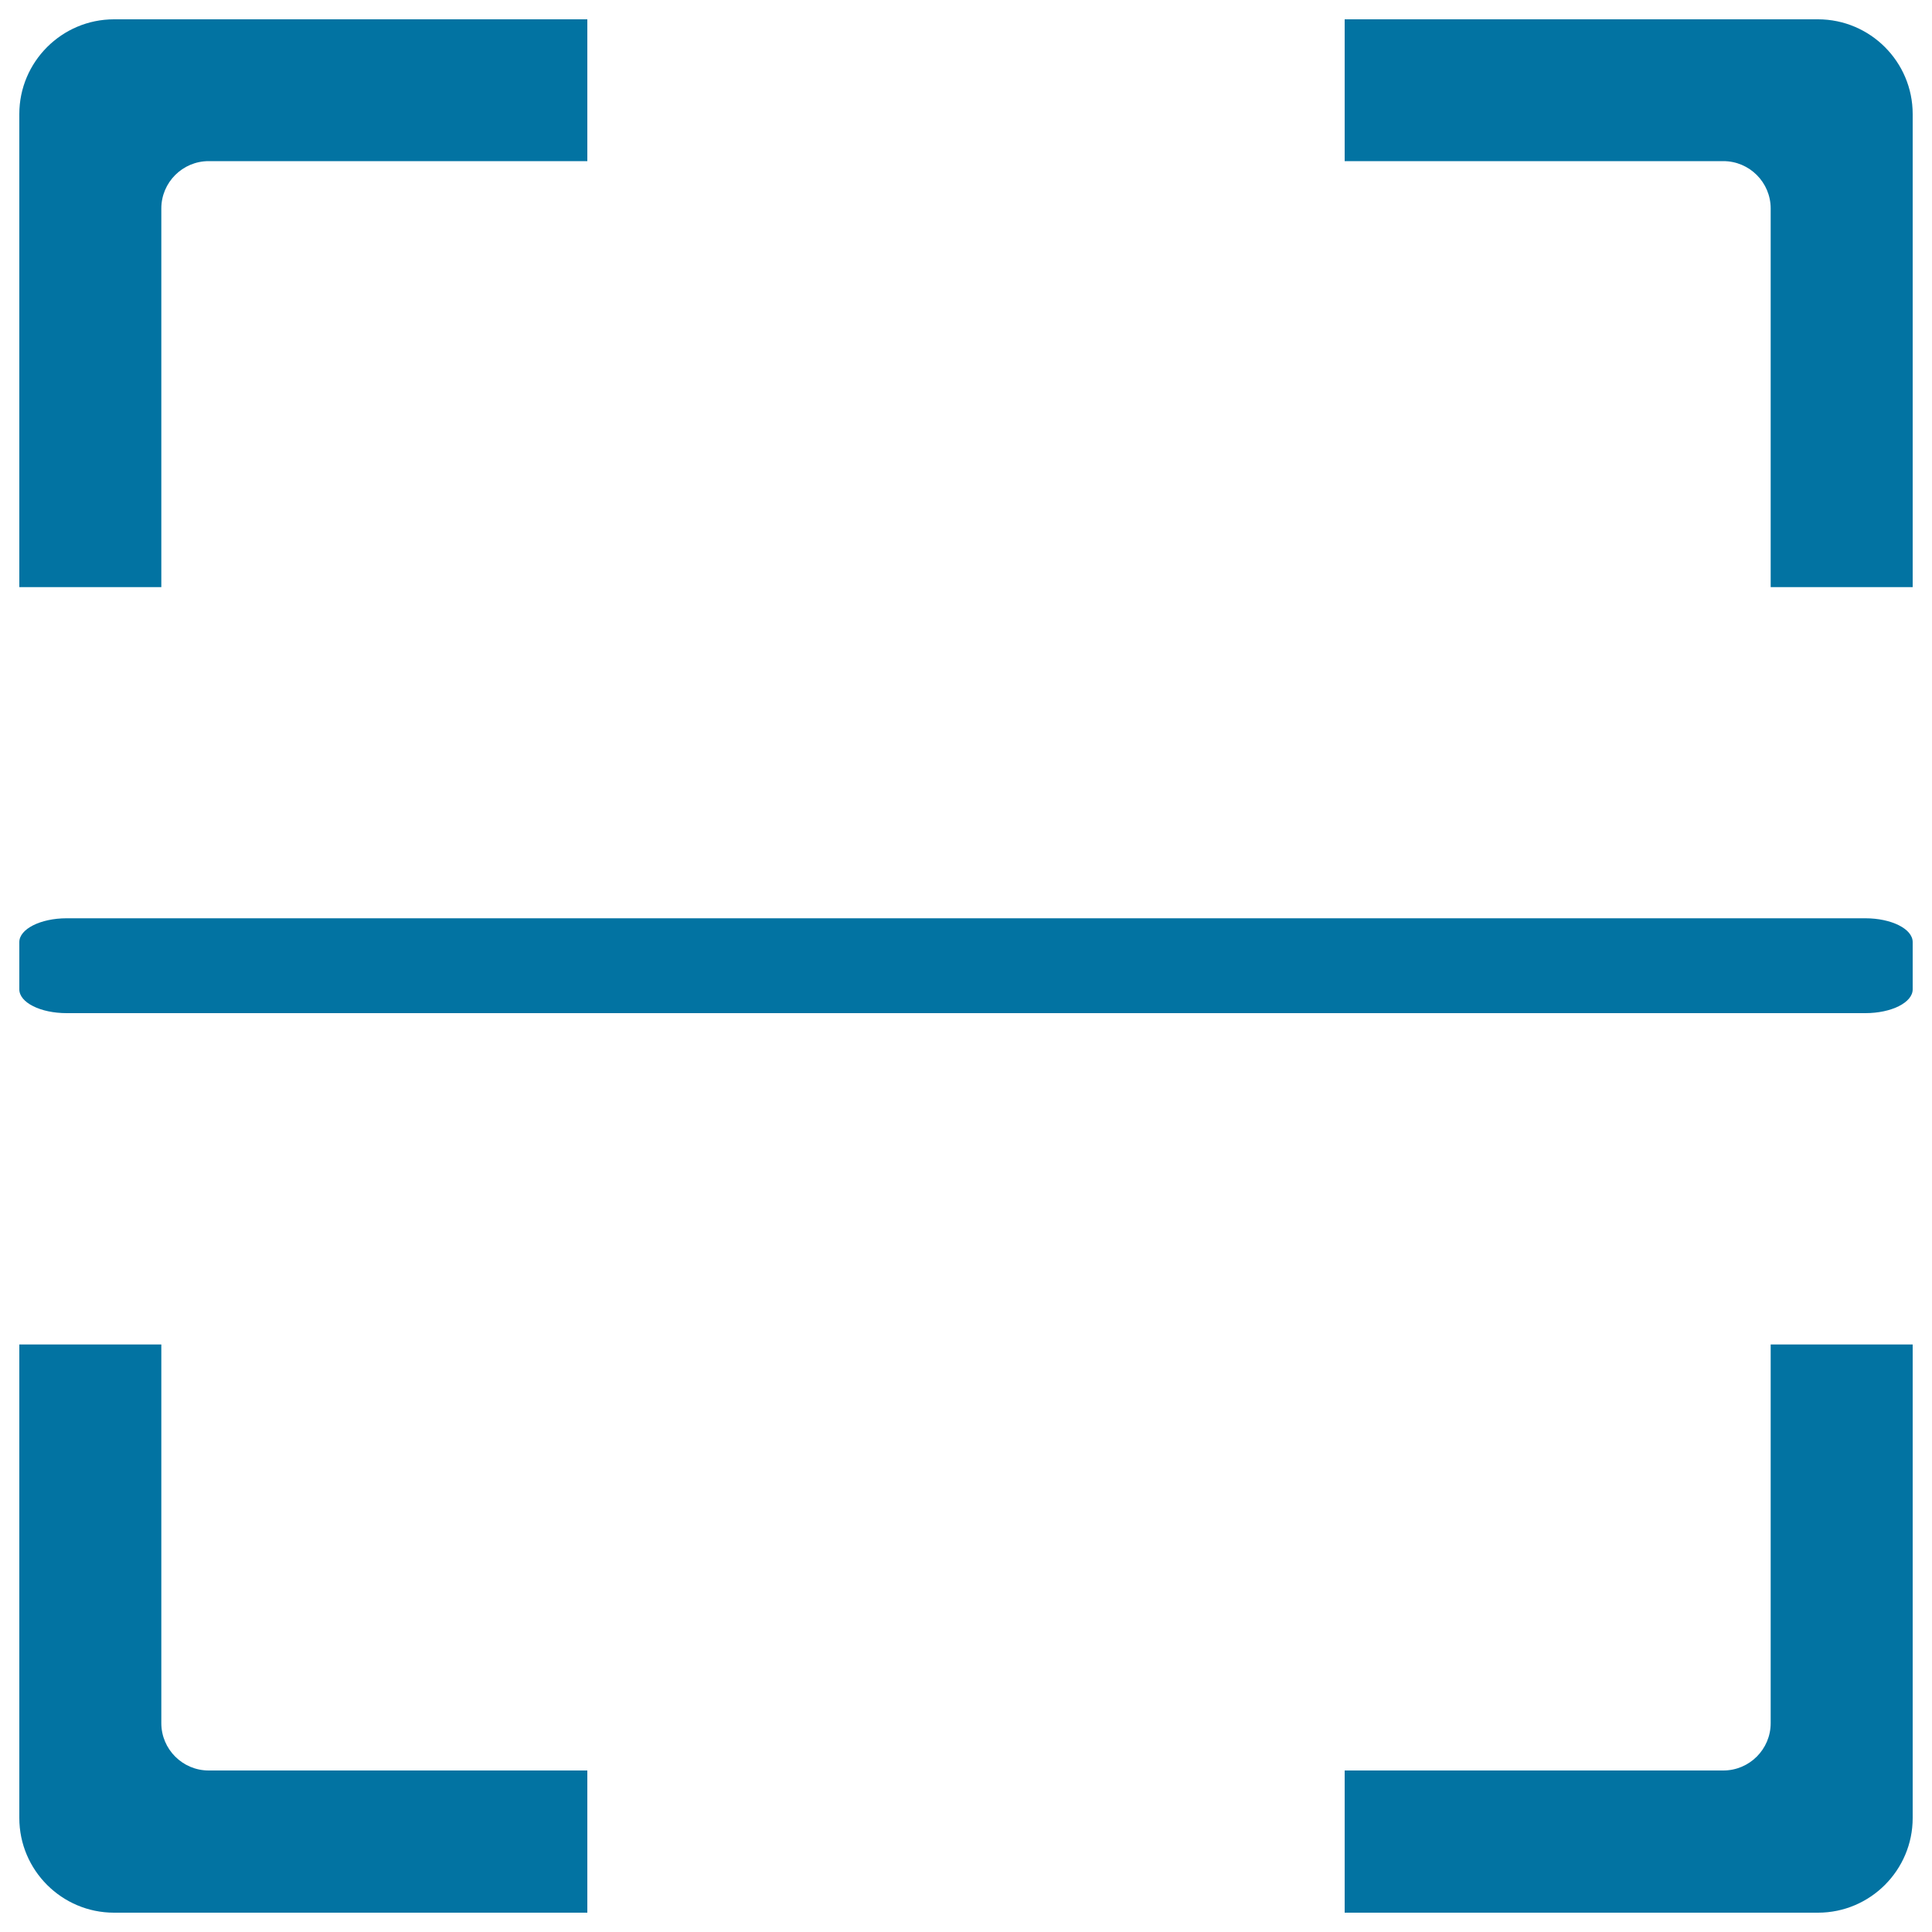 <svg xmlns="http://www.w3.org/2000/svg" viewBox="0 0 1000 1000" style="fill:#0273a2">
<title>Scan barcode SVG icons</title>
<path d="M941,990H696v-73.6h196c13.5,0,24.5-11,24.5-24.5v-196H990V941C990,968,968,990,941,990z M965.5,524.4h-931c-13.6,0-24.5-5.5-24.5-12.3v-24.5c0-6.7,10.9-12.3,24.5-12.3h931c13.5,0,24.5,5.5,24.5,12.3v24.5C990,518.9,979,524.4,965.5,524.4z M916.5,107.9c0-13.5-11-24.5-24.5-24.5H696V10h245c27,0,49,22,49,49v244.9h-73.5V107.9z M83.5,107.9v196H10V59c0-27,22-49,49-49h245v73.4H108C94.5,83.4,83.5,94.4,83.5,107.9z M83.5,891.9c0,13.5,11,24.5,24.5,24.5h196V990H59c-27,0-49-22-49-49V695.9h73.5L83.5,891.9L83.5,891.9z"/>
</svg>